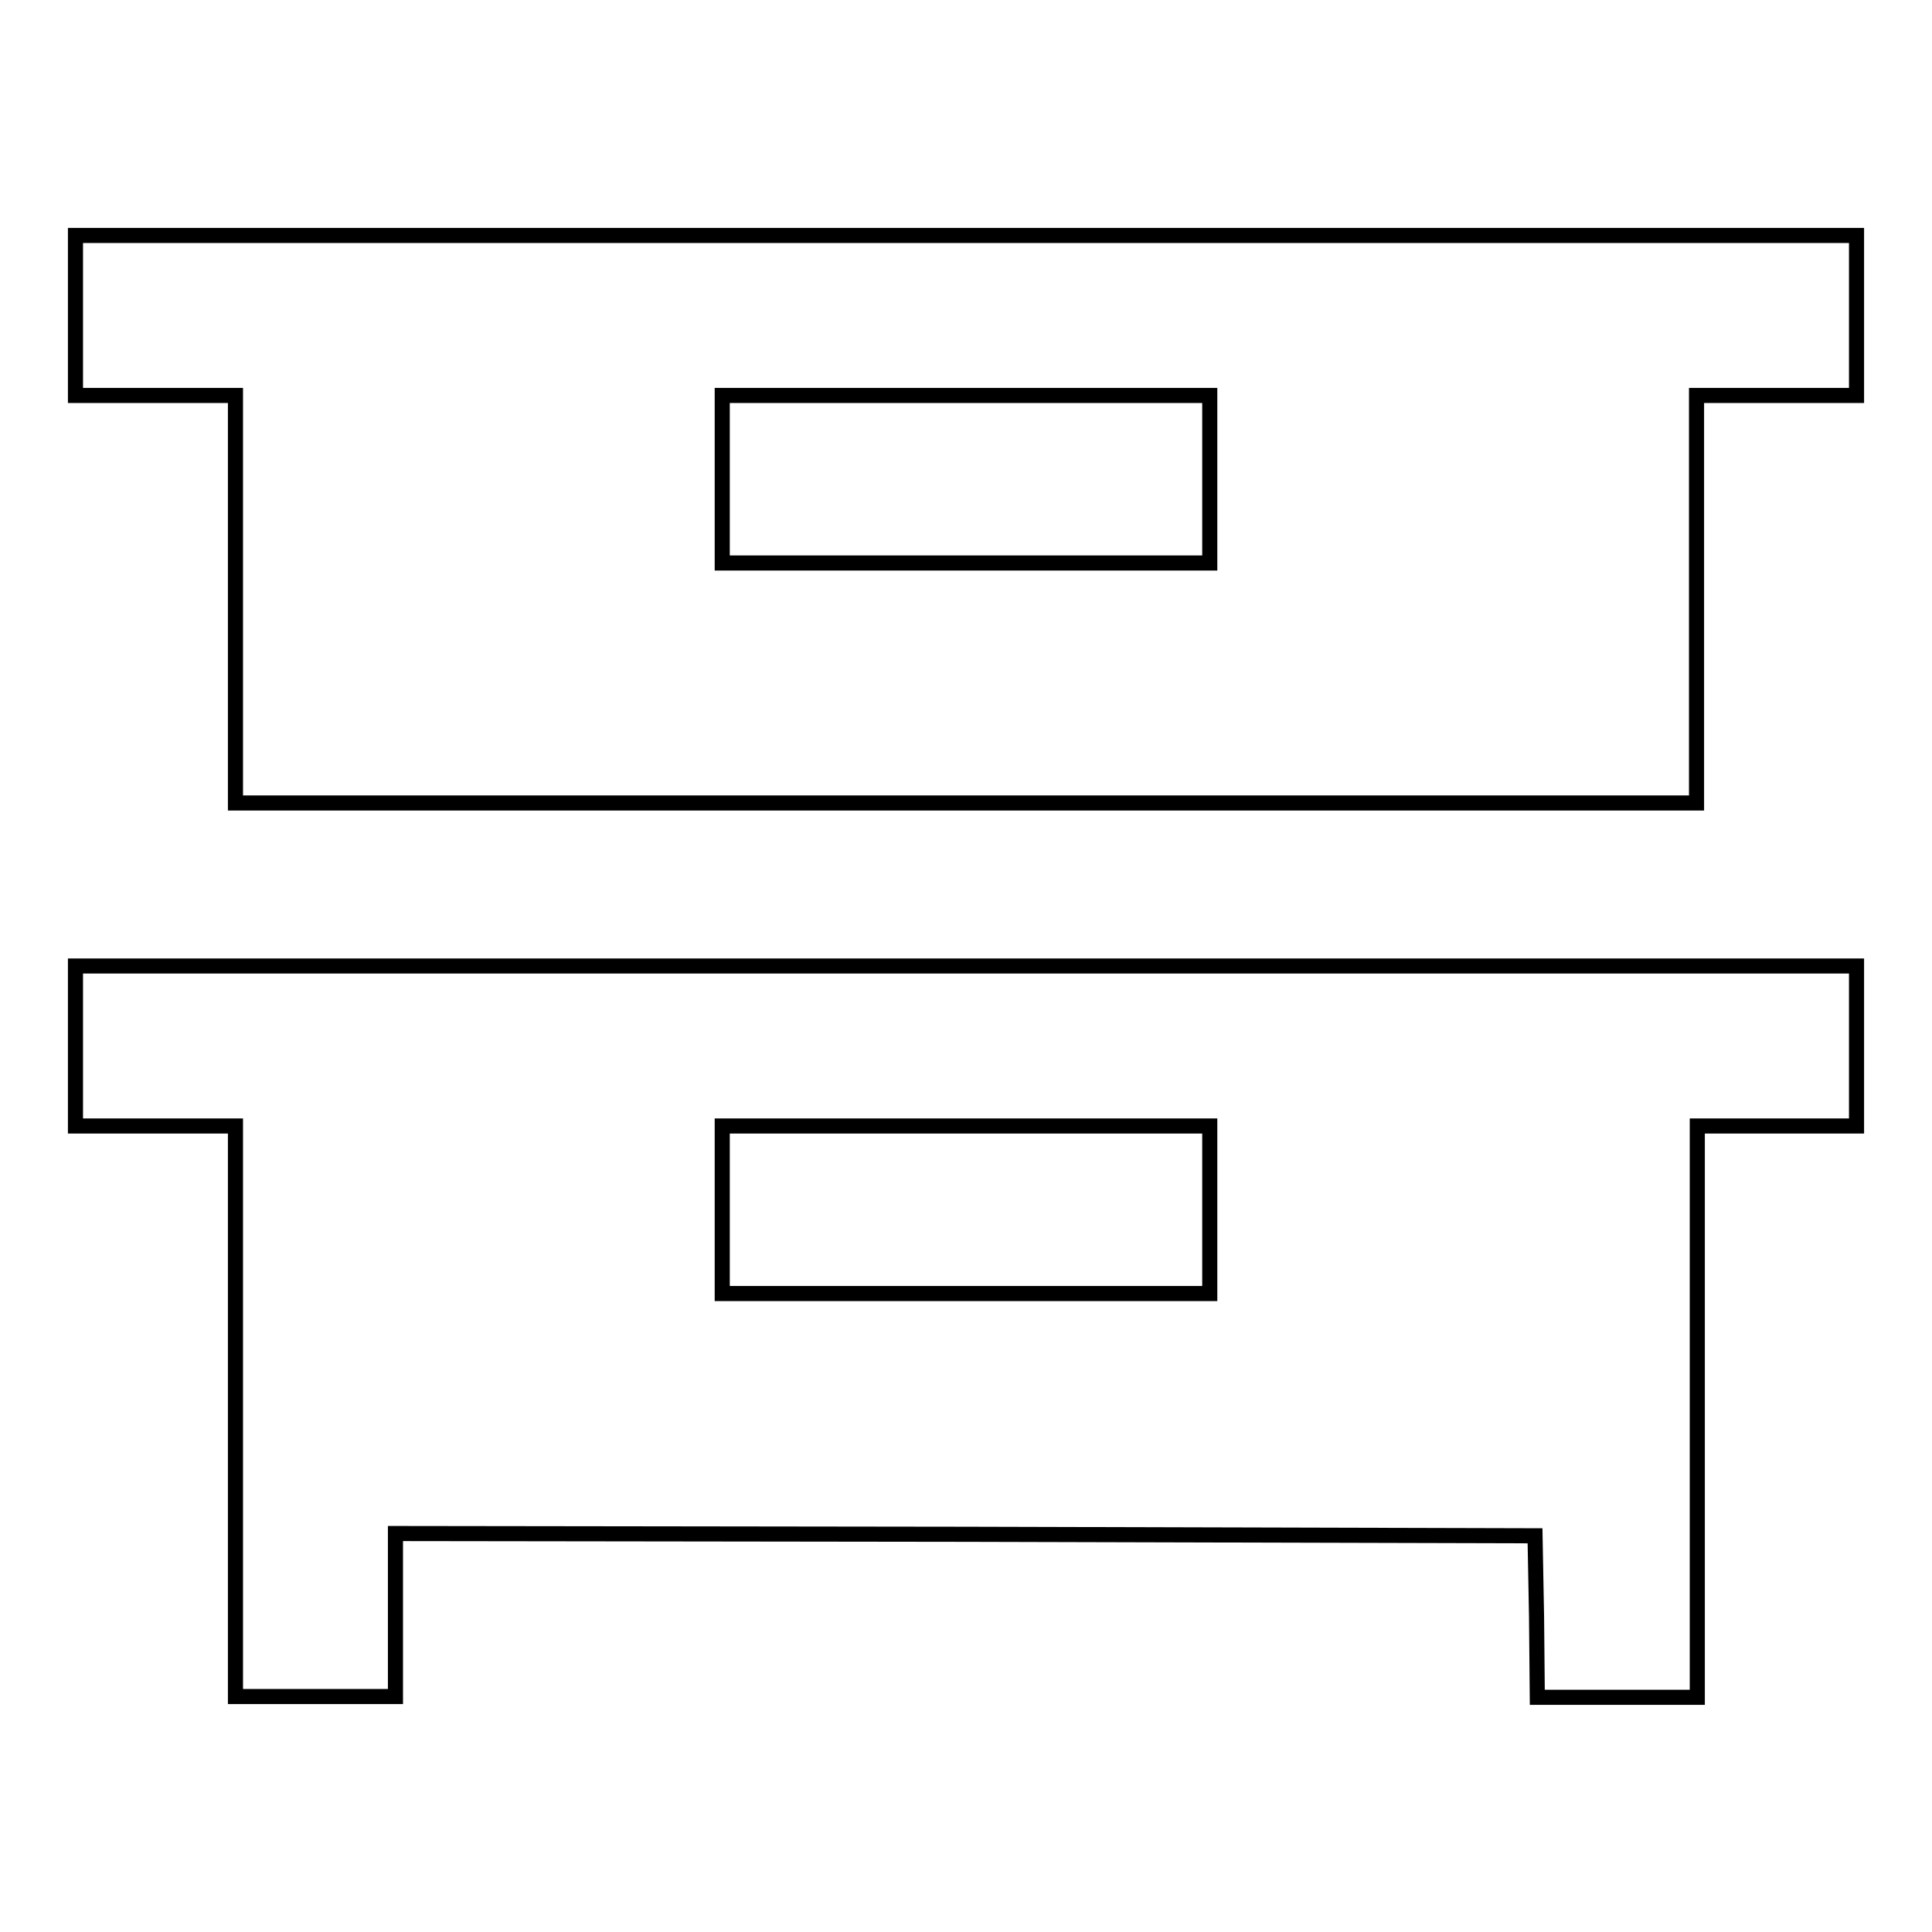 <?xml version="1.0" encoding="utf-8"?>
<!-- Svg Vector Icons : http://www.onlinewebfonts.com/icon -->
<!DOCTYPE svg PUBLIC "-//W3C//DTD SVG 1.1//EN" "http://www.w3.org/Graphics/SVG/1.1/DTD/svg11.dtd">
<svg version="1.1" xmlns="http://www.w3.org/2000/svg" xmlns:xlink="http://www.w3.org/1999/xlink" x="0px" y="0px" viewBox="0 0 256 256" enable-background="new 0 0 256 256" xml:space="preserve">
<g><g><g><path stroke-width="2" fill-opacity="0" stroke="#000000"  d="M10,41.8v10.6h10.6h10.6v27v27H128h96.8v-27v-27h10.6H246V41.8V31.2H128H10V41.8z M160.3,63.5v11.1H128H95.7V63.5V52.4H128h32.3V63.5z"/><path stroke-width="2" fill-opacity="0" stroke="#000000"  d="M10,138.6v10.6h10.6h10.6V187v37.8h10.6h10.6V214v-10.8l75.5,0.1l75.5,0.2l0.2,10.7l0.1,10.7h10.6h10.6V187v-37.8h10.6H246v-10.6V128H128H10V138.6z M160.3,160.3v11.1H128H95.7v-11.1v-11.1H128h32.3V160.3z"/></g></g></g>
</svg>